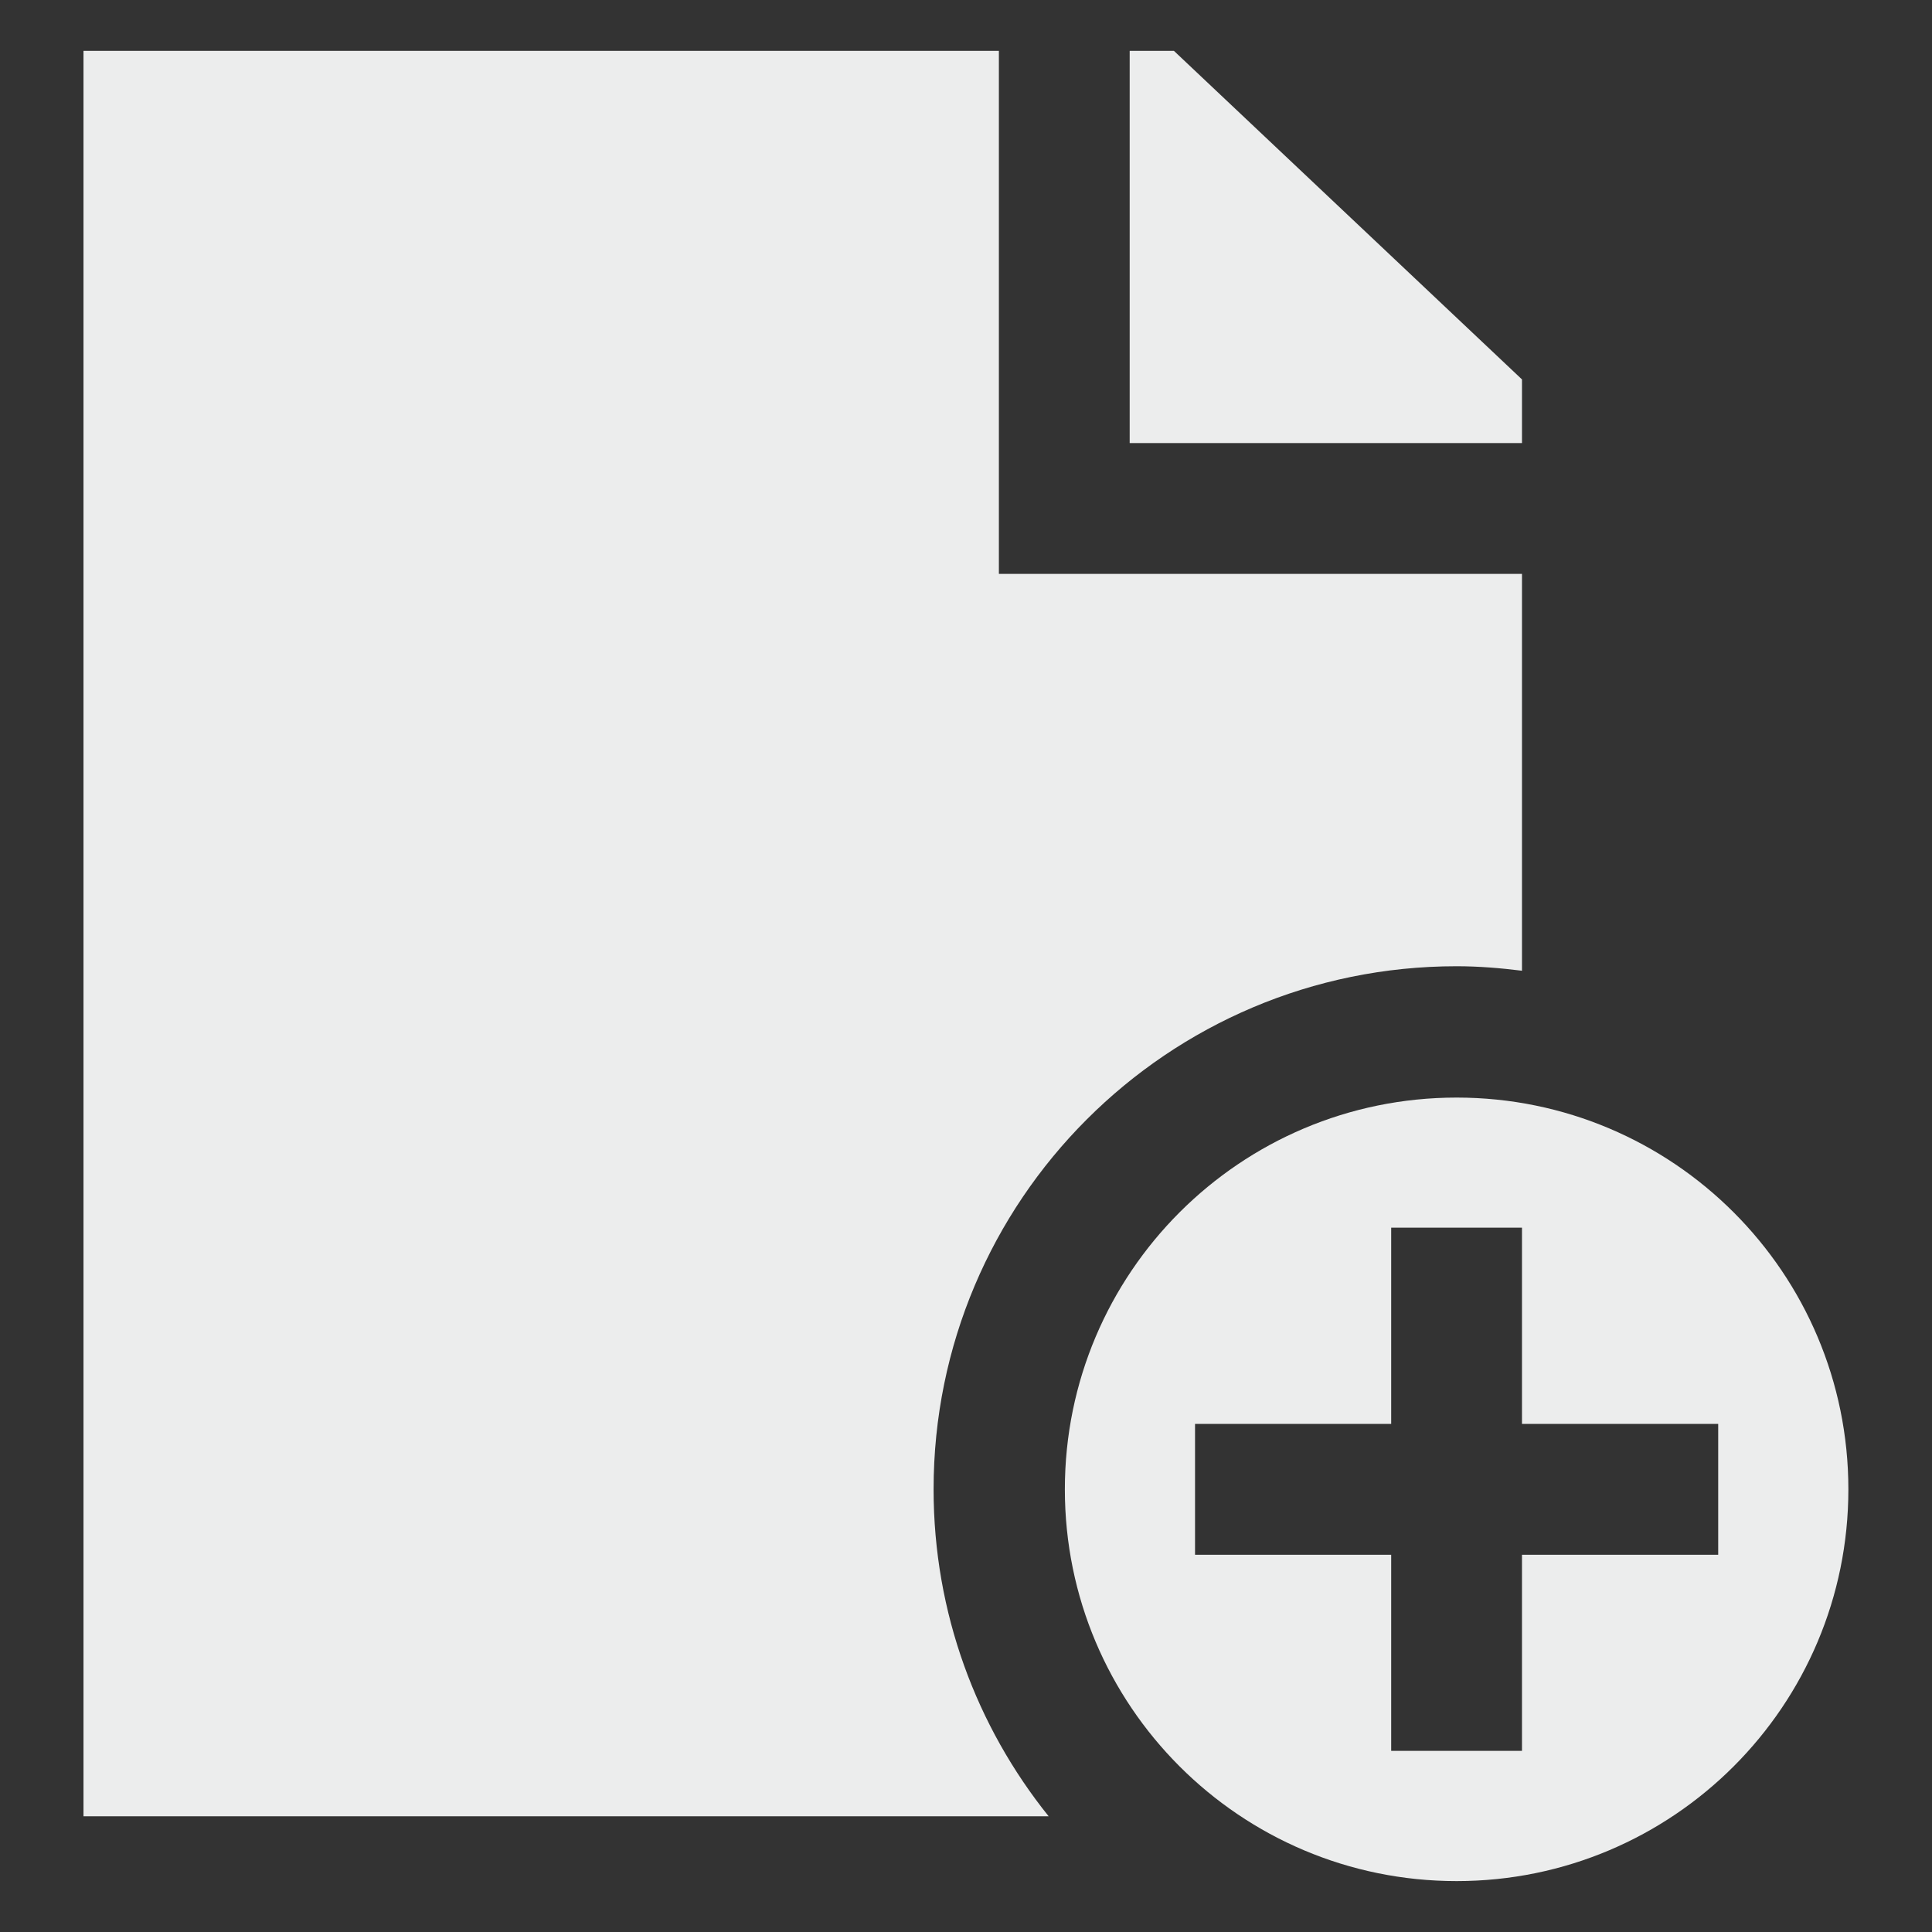 <?xml version="1.0" encoding="utf-8"?>
<!-- Generator: Adobe Illustrator 16.2.1, SVG Export Plug-In . SVG Version: 6.00 Build 0)  -->
<!DOCTYPE svg PUBLIC "-//W3C//DTD SVG 1.1//EN" "http://www.w3.org/Graphics/SVG/1.1/DTD/svg11.dtd">
<?xml-stylesheet type="text/css" href="../less/svg.css" ?>
<svg version="1.1" id="pixelegg_new" xmlns="http://www.w3.org/2000/svg" xmlns:xlink="http://www.w3.org/1999/xlink" x="0px" y="0px"
	 width="28.347px" height="28.347px" viewBox="0 0 28.347 28.347" enable-background="new 0 0 28.347 28.347" xml:space="preserve">
<rect x="0" y="0" width="28.347" height="28.347" fill="#333333" stroke="none"/>
<g>
	<polygon fill-rule="evenodd" clip-rule="evenodd" fill="#ECEDED" points="22.331,5.567 17.224,0.746 16.575,0.746 16.575,6.501 
		22.331,6.501 	"/>
	<path fill-rule="evenodd" clip-rule="evenodd" fill="#ECEDED" d="M21.372,14.177c0.325,0,0.645,0.027,0.959,0.066V8.42h-7.675
		V0.746H1.225v25.903h14.161c-1.055-1.314-1.688-2.98-1.688-4.797C13.697,17.613,17.133,14.177,21.372,14.177z"/>
	<path fill-rule="evenodd" clip-rule="evenodd" fill="#ECEDED" d="M21.372,16.104c-3.175,0-5.748,2.574-5.748,5.748
		c0,3.176,2.573,5.748,5.748,5.748s5.748-2.572,5.748-5.748C27.12,18.678,24.547,16.104,21.372,16.104z M25.21,22.812h-2.879v2.877
		h-1.919v-2.877h-2.878v-1.92h2.878v-2.879h1.919v2.879h2.879V22.812z"/>
</g>
</svg>
